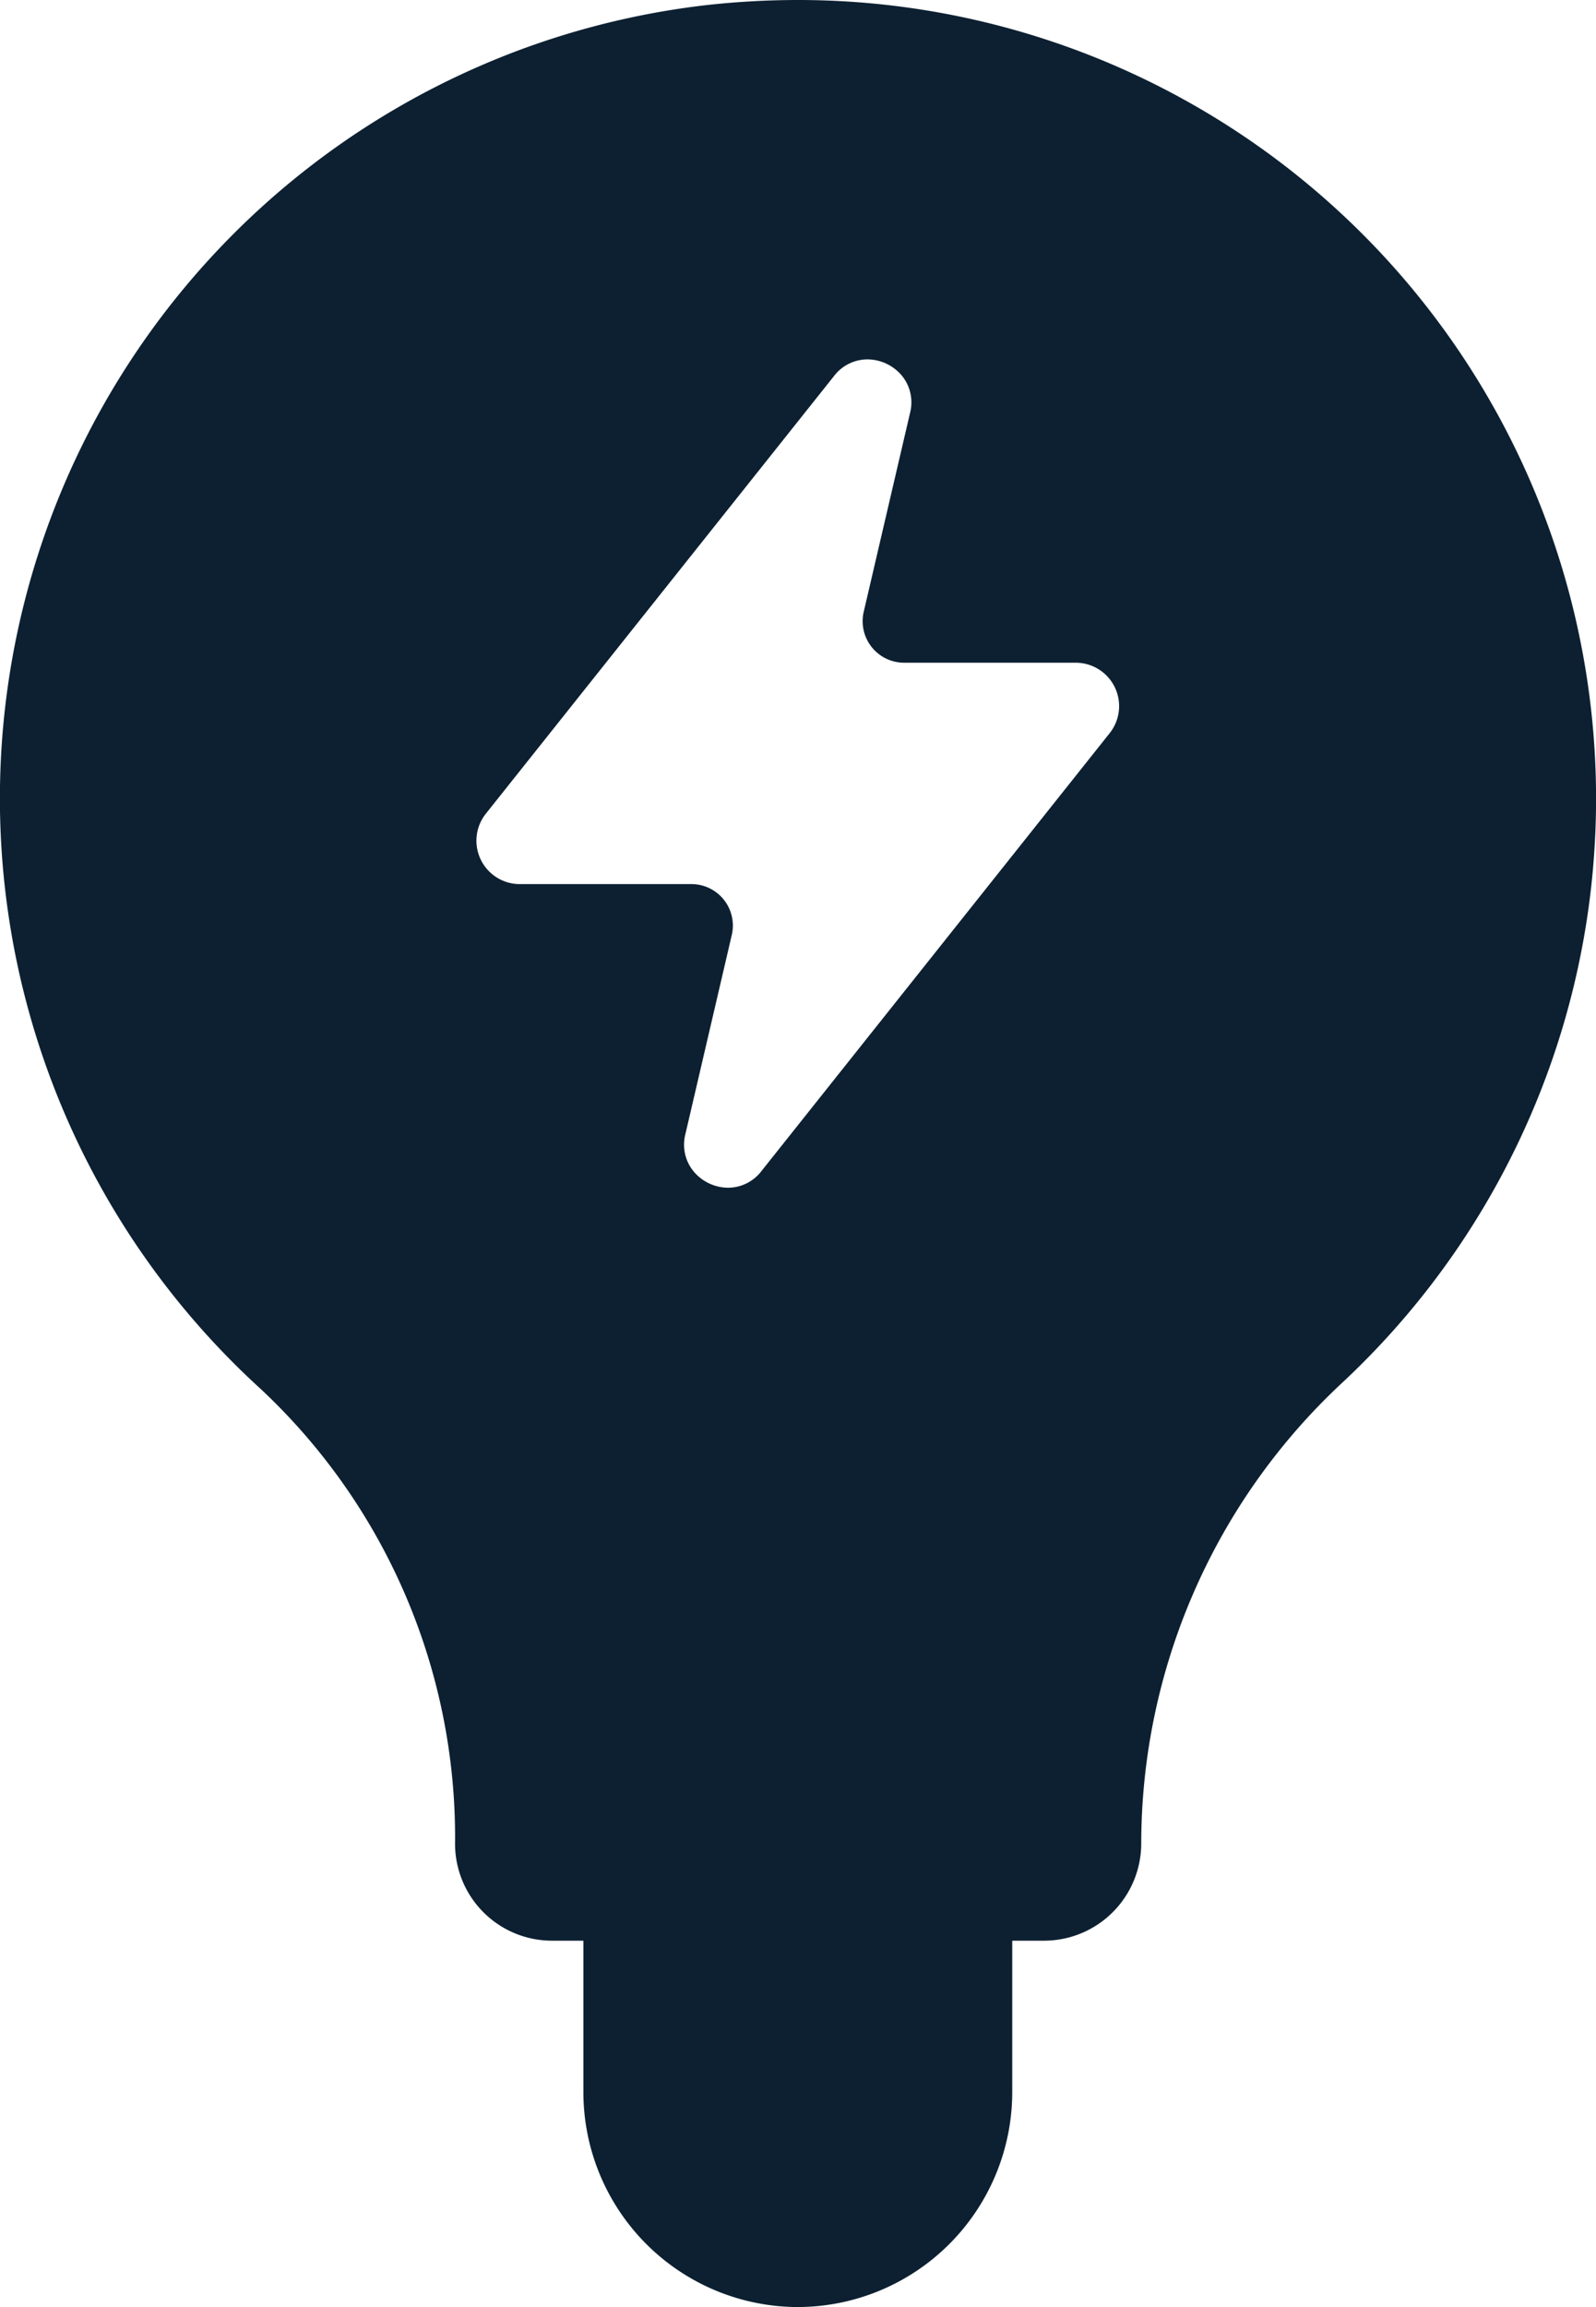 <svg xmlns="http://www.w3.org/2000/svg" width="17.186" height="24.824" viewBox="0 0 17.186 24.824">
    <defs>
        <clipPath id="clip-path">
            <path id="Clip_2" data-name="Clip 2" class="cls-1" d="M0 0h17.186v24.824H0z"/>
        </clipPath>
        <style>
            .cls-1{fill:none}
        </style>
    </defs>
    <g id="LED_Lights" data-name="LED Lights">
        <path id="Clip_2-2" data-name="Clip 2" class="cls-1" d="M0 0h17.186v24.824H0z"/>
        <g id="LED_Lights_Copy" data-name="LED Lights Copy" style="clip-path:url(#clip-path)">
            <path id="Fill_1" data-name="Fill 1" d="M8.593 24.824a2.314 2.314 0 0 1-2.311-2.311v-1.631h-.341A1.044 1.044 0 0 1 4.9 19.84a6.6 6.6 0 0 0-2.091-4.893A8.593 8.593 0 0 1 7.615.054 8.949 8.949 0 0 1 8.593 0a8.593 8.593 0 0 1 5.852 14.886 6.781 6.781 0 0 0-2.156 4.95 1.047 1.047 0 0 1-1.046 1.046H10.9v1.631a2.314 2.314 0 0 1-2.307 2.311zM9.34 3.867a.454.454 0 0 0-.359.179L5.232 8.755a.467.467 0 0 0 .365.758h1.848a.446.446 0 0 1 .435.547l-.5 2.145a.453.453 0 0 0 .083.392.487.487 0 0 0 .378.183.453.453 0 0 0 .359-.18l3.749-4.711a.467.467 0 0 0-.365-.758H9.739a.447.447 0 0 1-.439-.545l.5-2.145a.453.453 0 0 0-.083-.392.487.487 0 0 0-.377-.182z" style="fill:#0c2031"/>
        </g>
    </g>
</svg>
